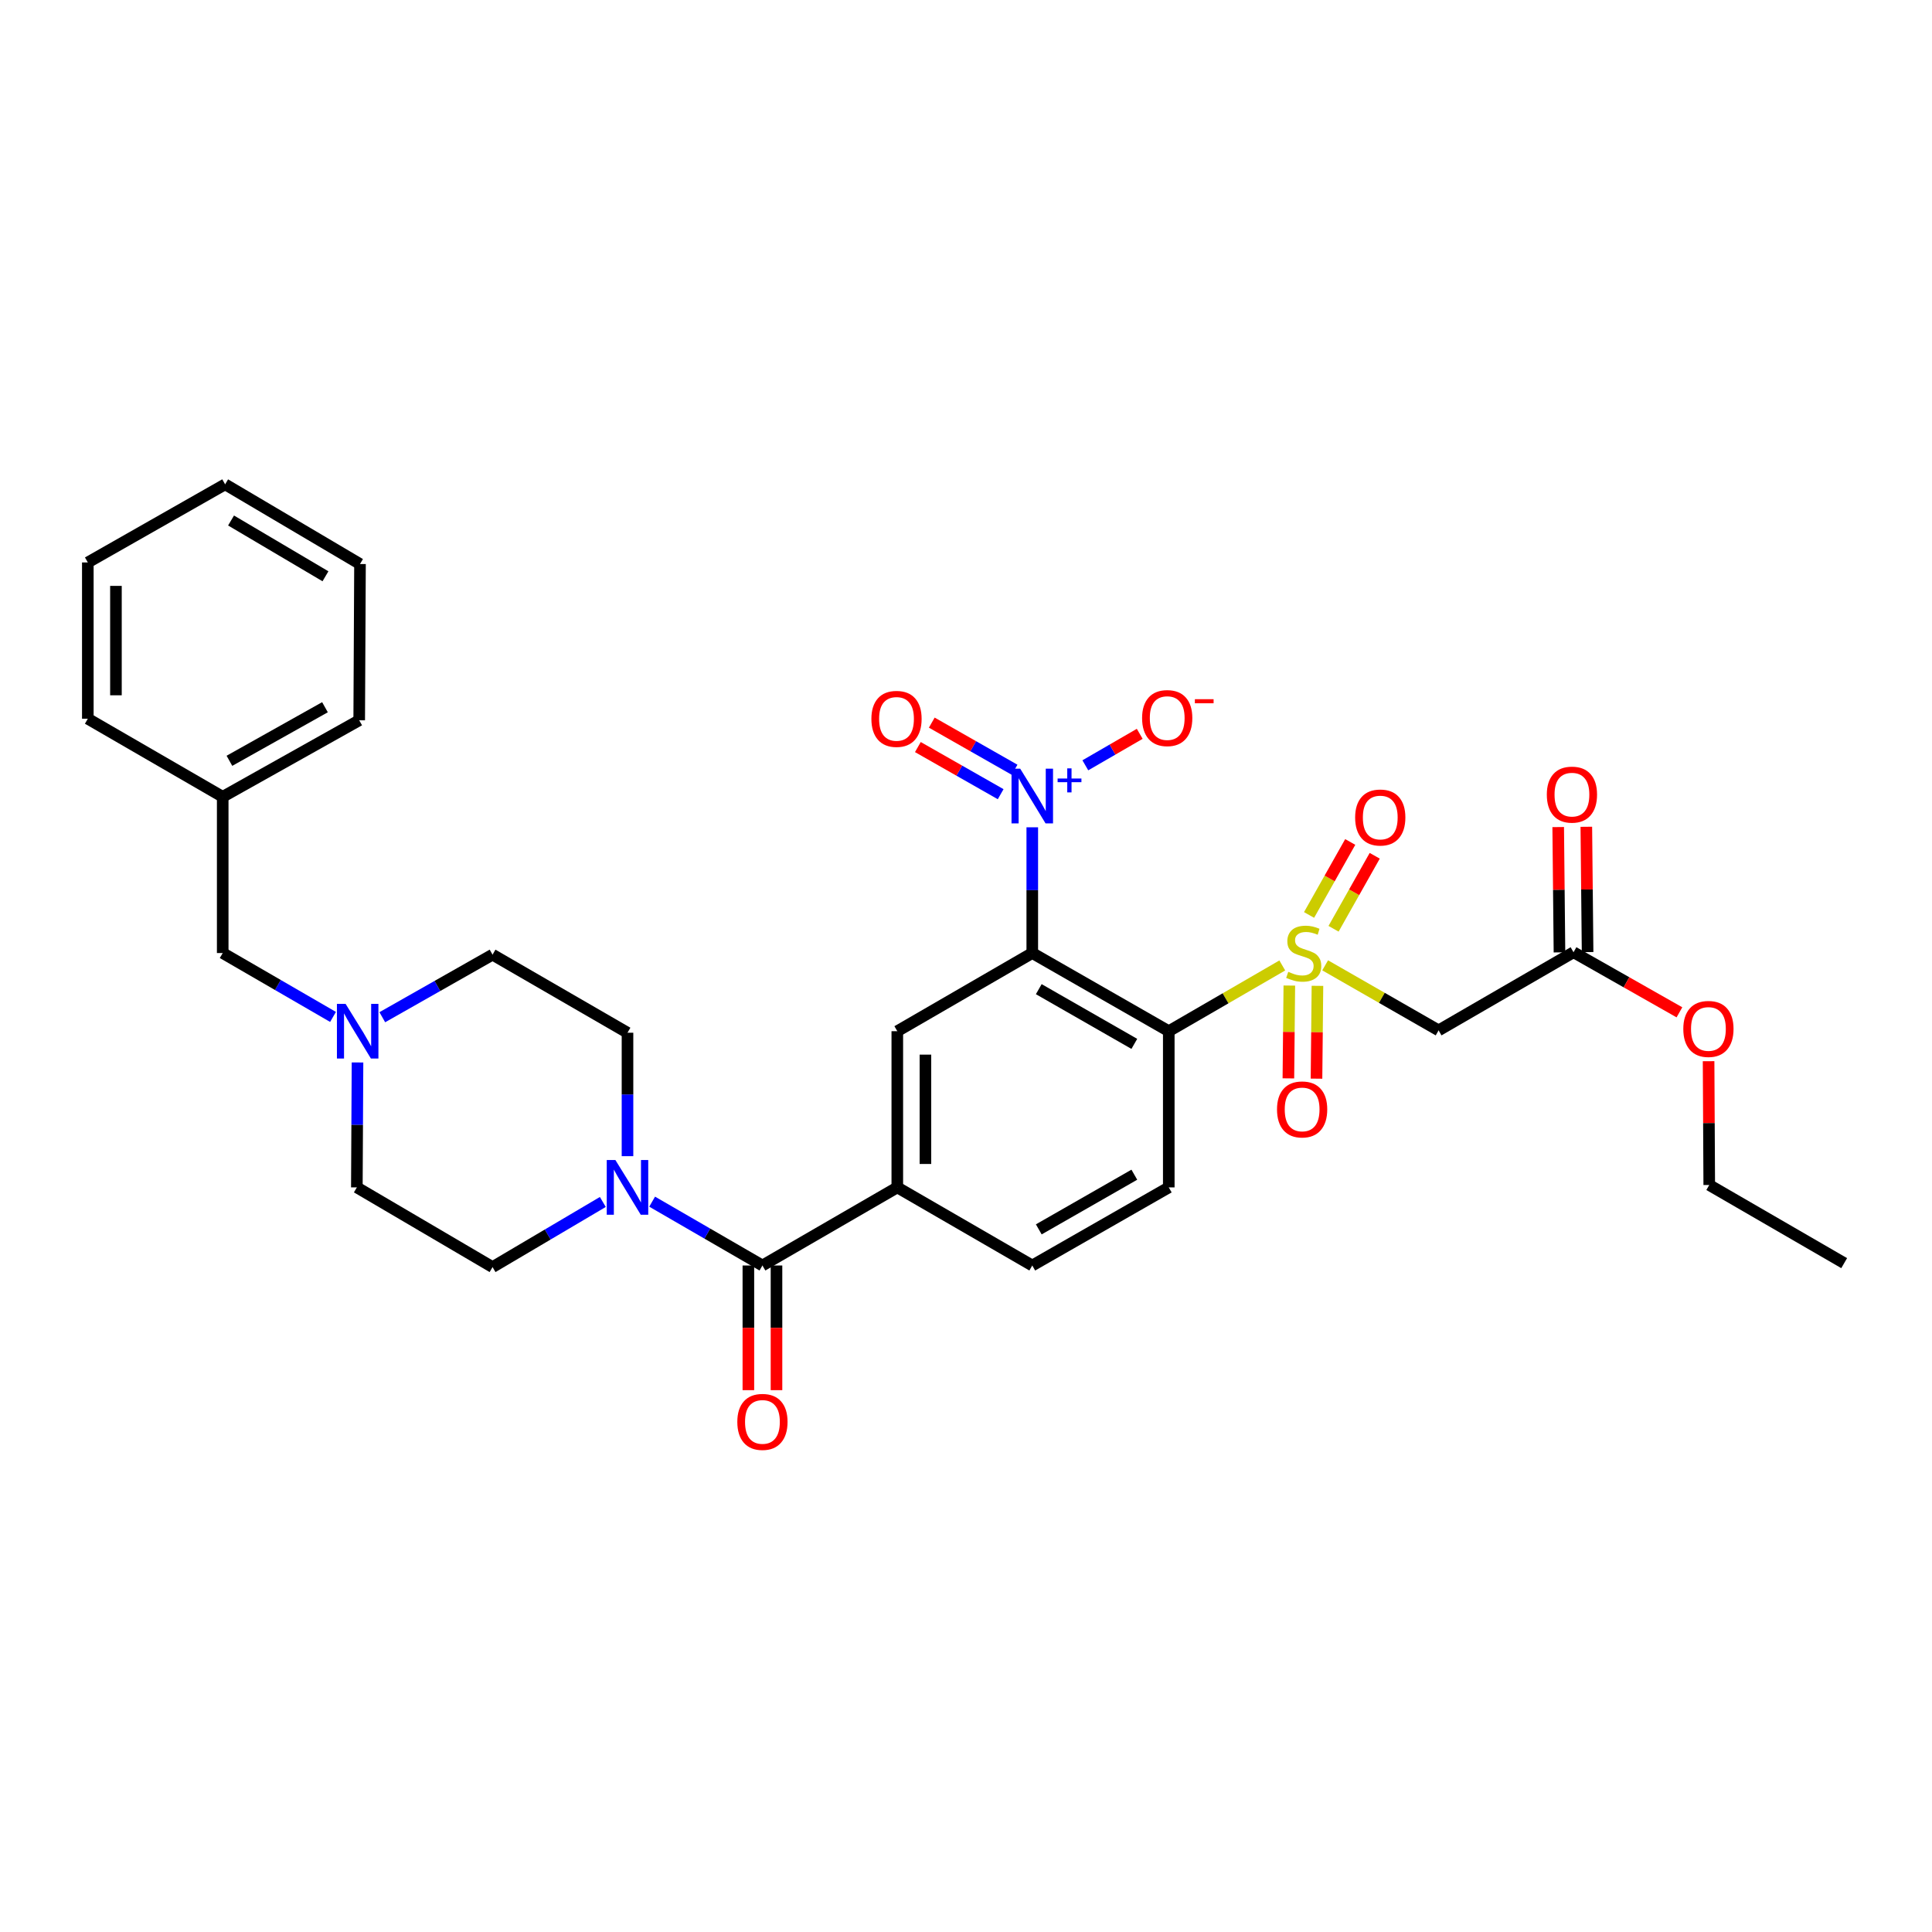 <?xml version='1.0' encoding='iso-8859-1'?>
<svg version='1.1' baseProfile='full'
              xmlns='http://www.w3.org/2000/svg'
                      xmlns:rdkit='http://www.rdkit.org/xml'
                      xmlns:xlink='http://www.w3.org/1999/xlink'
                  xml:space='preserve'
width='1000px' height='1000px' viewBox='0 0 1000 1000'>
<!-- END OF HEADER -->
<rect style='opacity:1.0;fill:#FFFFFF;stroke:none' width='1000' height='1000' x='0' y='0'> </rect>
<path class='bond-1' d='M 663.706,499.719 L 634.33,516.733' style='fill:none;fill-rule:evenodd;stroke:#CCCC00;stroke-width:6px;stroke-linecap:butt;stroke-linejoin:miter;stroke-opacity:1' />
<path class='bond-1' d='M 634.33,516.733 L 604.954,533.747' style='fill:none;fill-rule:evenodd;stroke:#000000;stroke-width:6px;stroke-linecap:butt;stroke-linejoin:miter;stroke-opacity:1' />
<path class='bond-4' d='M 685.896,499.651 L 715.255,516.485' style='fill:none;fill-rule:evenodd;stroke:#CCCC00;stroke-width:6px;stroke-linecap:butt;stroke-linejoin:miter;stroke-opacity:1' />
<path class='bond-4' d='M 715.255,516.485 L 744.614,533.319' style='fill:none;fill-rule:evenodd;stroke:#000000;stroke-width:6px;stroke-linecap:butt;stroke-linejoin:miter;stroke-opacity:1' />
<path class='bond-11' d='M 667.354,510.118 L 667.109,534.14' style='fill:none;fill-rule:evenodd;stroke:#CCCC00;stroke-width:6px;stroke-linecap:butt;stroke-linejoin:miter;stroke-opacity:1' />
<path class='bond-11' d='M 667.109,534.14 L 666.864,558.162' style='fill:none;fill-rule:evenodd;stroke:#FF0000;stroke-width:6px;stroke-linecap:butt;stroke-linejoin:miter;stroke-opacity:1' />
<path class='bond-11' d='M 681.909,510.267 L 681.664,534.288' style='fill:none;fill-rule:evenodd;stroke:#CCCC00;stroke-width:6px;stroke-linecap:butt;stroke-linejoin:miter;stroke-opacity:1' />
<path class='bond-11' d='M 681.664,534.288 L 681.419,558.31' style='fill:none;fill-rule:evenodd;stroke:#FF0000;stroke-width:6px;stroke-linecap:butt;stroke-linejoin:miter;stroke-opacity:1' />
<path class='bond-12' d='M 690.245,480.731 L 700.901,461.84' style='fill:none;fill-rule:evenodd;stroke:#CCCC00;stroke-width:6px;stroke-linecap:butt;stroke-linejoin:miter;stroke-opacity:1' />
<path class='bond-12' d='M 700.901,461.84 L 711.557,442.949' style='fill:none;fill-rule:evenodd;stroke:#FF0000;stroke-width:6px;stroke-linecap:butt;stroke-linejoin:miter;stroke-opacity:1' />
<path class='bond-12' d='M 677.567,473.579 L 688.223,454.688' style='fill:none;fill-rule:evenodd;stroke:#CCCC00;stroke-width:6px;stroke-linecap:butt;stroke-linejoin:miter;stroke-opacity:1' />
<path class='bond-12' d='M 688.223,454.688 L 698.879,435.797' style='fill:none;fill-rule:evenodd;stroke:#FF0000;stroke-width:6px;stroke-linecap:butt;stroke-linejoin:miter;stroke-opacity:1' />
<path class='bond-0' d='M 534.303,493.291 L 604.954,533.747' style='fill:none;fill-rule:evenodd;stroke:#000000;stroke-width:6px;stroke-linecap:butt;stroke-linejoin:miter;stroke-opacity:1' />
<path class='bond-0' d='M 537.667,511.991 L 587.123,540.31' style='fill:none;fill-rule:evenodd;stroke:#000000;stroke-width:6px;stroke-linecap:butt;stroke-linejoin:miter;stroke-opacity:1' />
<path class='bond-2' d='M 534.303,493.291 L 534.303,460.749' style='fill:none;fill-rule:evenodd;stroke:#000000;stroke-width:6px;stroke-linecap:butt;stroke-linejoin:miter;stroke-opacity:1' />
<path class='bond-2' d='M 534.303,460.749 L 534.303,428.206' style='fill:none;fill-rule:evenodd;stroke:#0000FF;stroke-width:6px;stroke-linecap:butt;stroke-linejoin:miter;stroke-opacity:1' />
<path class='bond-6' d='M 534.303,493.291 L 464.444,533.747' style='fill:none;fill-rule:evenodd;stroke:#000000;stroke-width:6px;stroke-linecap:butt;stroke-linejoin:miter;stroke-opacity:1' />
<path class='bond-8' d='M 604.954,533.747 L 604.954,614.595' style='fill:none;fill-rule:evenodd;stroke:#000000;stroke-width:6px;stroke-linecap:butt;stroke-linejoin:miter;stroke-opacity:1' />
<path class='bond-13' d='M 561.765,396.123 L 575.843,387.976' style='fill:none;fill-rule:evenodd;stroke:#0000FF;stroke-width:6px;stroke-linecap:butt;stroke-linejoin:miter;stroke-opacity:1' />
<path class='bond-13' d='M 575.843,387.976 L 589.921,379.83' style='fill:none;fill-rule:evenodd;stroke:#FF0000;stroke-width:6px;stroke-linecap:butt;stroke-linejoin:miter;stroke-opacity:1' />
<path class='bond-14' d='M 525.142,398.425 L 503.714,386.227' style='fill:none;fill-rule:evenodd;stroke:#0000FF;stroke-width:6px;stroke-linecap:butt;stroke-linejoin:miter;stroke-opacity:1' />
<path class='bond-14' d='M 503.714,386.227 L 482.287,374.028' style='fill:none;fill-rule:evenodd;stroke:#FF0000;stroke-width:6px;stroke-linecap:butt;stroke-linejoin:miter;stroke-opacity:1' />
<path class='bond-14' d='M 517.941,411.074 L 496.513,398.876' style='fill:none;fill-rule:evenodd;stroke:#0000FF;stroke-width:6px;stroke-linecap:butt;stroke-linejoin:miter;stroke-opacity:1' />
<path class='bond-14' d='M 496.513,398.876 L 475.085,386.678' style='fill:none;fill-rule:evenodd;stroke:#FF0000;stroke-width:6px;stroke-linecap:butt;stroke-linejoin:miter;stroke-opacity:1' />
<path class='bond-3' d='M 394.634,655.019 L 464.444,614.595' style='fill:none;fill-rule:evenodd;stroke:#000000;stroke-width:6px;stroke-linecap:butt;stroke-linejoin:miter;stroke-opacity:1' />
<path class='bond-5' d='M 394.634,655.019 L 366.092,638.499' style='fill:none;fill-rule:evenodd;stroke:#000000;stroke-width:6px;stroke-linecap:butt;stroke-linejoin:miter;stroke-opacity:1' />
<path class='bond-5' d='M 366.092,638.499 L 337.549,621.979' style='fill:none;fill-rule:evenodd;stroke:#0000FF;stroke-width:6px;stroke-linecap:butt;stroke-linejoin:miter;stroke-opacity:1' />
<path class='bond-16' d='M 387.356,655.019 L 387.356,687.284' style='fill:none;fill-rule:evenodd;stroke:#000000;stroke-width:6px;stroke-linecap:butt;stroke-linejoin:miter;stroke-opacity:1' />
<path class='bond-16' d='M 387.356,687.284 L 387.356,719.55' style='fill:none;fill-rule:evenodd;stroke:#FF0000;stroke-width:6px;stroke-linecap:butt;stroke-linejoin:miter;stroke-opacity:1' />
<path class='bond-16' d='M 401.912,655.019 L 401.912,687.284' style='fill:none;fill-rule:evenodd;stroke:#000000;stroke-width:6px;stroke-linecap:butt;stroke-linejoin:miter;stroke-opacity:1' />
<path class='bond-16' d='M 401.912,687.284 L 401.912,719.55' style='fill:none;fill-rule:evenodd;stroke:#FF0000;stroke-width:6px;stroke-linecap:butt;stroke-linejoin:miter;stroke-opacity:1' />
<path class='bond-10' d='M 744.614,533.319 L 814.456,492.879' style='fill:none;fill-rule:evenodd;stroke:#000000;stroke-width:6px;stroke-linecap:butt;stroke-linejoin:miter;stroke-opacity:1' />
<path class='bond-17' d='M 324.792,598.434 L 324.792,566.487' style='fill:none;fill-rule:evenodd;stroke:#0000FF;stroke-width:6px;stroke-linecap:butt;stroke-linejoin:miter;stroke-opacity:1' />
<path class='bond-17' d='M 324.792,566.487 L 324.792,534.54' style='fill:none;fill-rule:evenodd;stroke:#000000;stroke-width:6px;stroke-linecap:butt;stroke-linejoin:miter;stroke-opacity:1' />
<path class='bond-18' d='M 312.024,622.135 L 283.482,638.99' style='fill:none;fill-rule:evenodd;stroke:#0000FF;stroke-width:6px;stroke-linecap:butt;stroke-linejoin:miter;stroke-opacity:1' />
<path class='bond-18' d='M 283.482,638.99 L 254.941,655.844' style='fill:none;fill-rule:evenodd;stroke:#000000;stroke-width:6px;stroke-linecap:butt;stroke-linejoin:miter;stroke-opacity:1' />
<path class='bond-32' d='M 464.444,533.747 L 464.444,614.595' style='fill:none;fill-rule:evenodd;stroke:#000000;stroke-width:6px;stroke-linecap:butt;stroke-linejoin:miter;stroke-opacity:1' />
<path class='bond-32' d='M 479,545.874 L 479,602.468' style='fill:none;fill-rule:evenodd;stroke:#000000;stroke-width:6px;stroke-linecap:butt;stroke-linejoin:miter;stroke-opacity:1' />
<path class='bond-7' d='M 464.444,614.595 L 534.303,655.019' style='fill:none;fill-rule:evenodd;stroke:#000000;stroke-width:6px;stroke-linecap:butt;stroke-linejoin:miter;stroke-opacity:1' />
<path class='bond-15' d='M 604.954,614.595 L 534.303,655.019' style='fill:none;fill-rule:evenodd;stroke:#000000;stroke-width:6px;stroke-linecap:butt;stroke-linejoin:miter;stroke-opacity:1' />
<path class='bond-15' d='M 587.127,608.025 L 537.672,636.322' style='fill:none;fill-rule:evenodd;stroke:#000000;stroke-width:6px;stroke-linecap:butt;stroke-linejoin:miter;stroke-opacity:1' />
<path class='bond-9' d='M 185.045,549.928 L 184.874,582.262' style='fill:none;fill-rule:evenodd;stroke:#0000FF;stroke-width:6px;stroke-linecap:butt;stroke-linejoin:miter;stroke-opacity:1' />
<path class='bond-9' d='M 184.874,582.262 L 184.703,614.595' style='fill:none;fill-rule:evenodd;stroke:#000000;stroke-width:6px;stroke-linecap:butt;stroke-linejoin:miter;stroke-opacity:1' />
<path class='bond-20' d='M 172.373,526.359 L 143.823,509.825' style='fill:none;fill-rule:evenodd;stroke:#0000FF;stroke-width:6px;stroke-linecap:butt;stroke-linejoin:miter;stroke-opacity:1' />
<path class='bond-20' d='M 143.823,509.825 L 115.273,493.291' style='fill:none;fill-rule:evenodd;stroke:#000000;stroke-width:6px;stroke-linecap:butt;stroke-linejoin:miter;stroke-opacity:1' />
<path class='bond-33' d='M 197.878,526.514 L 226.41,510.323' style='fill:none;fill-rule:evenodd;stroke:#0000FF;stroke-width:6px;stroke-linecap:butt;stroke-linejoin:miter;stroke-opacity:1' />
<path class='bond-33' d='M 226.41,510.323 L 254.941,494.132' style='fill:none;fill-rule:evenodd;stroke:#000000;stroke-width:6px;stroke-linecap:butt;stroke-linejoin:miter;stroke-opacity:1' />
<path class='bond-19' d='M 821.734,492.805 L 821.406,460.374' style='fill:none;fill-rule:evenodd;stroke:#000000;stroke-width:6px;stroke-linecap:butt;stroke-linejoin:miter;stroke-opacity:1' />
<path class='bond-19' d='M 821.406,460.374 L 821.079,427.942' style='fill:none;fill-rule:evenodd;stroke:#FF0000;stroke-width:6px;stroke-linecap:butt;stroke-linejoin:miter;stroke-opacity:1' />
<path class='bond-19' d='M 807.179,492.952 L 806.851,460.521' style='fill:none;fill-rule:evenodd;stroke:#000000;stroke-width:6px;stroke-linecap:butt;stroke-linejoin:miter;stroke-opacity:1' />
<path class='bond-19' d='M 806.851,460.521 L 806.524,428.089' style='fill:none;fill-rule:evenodd;stroke:#FF0000;stroke-width:6px;stroke-linecap:butt;stroke-linejoin:miter;stroke-opacity:1' />
<path class='bond-23' d='M 814.456,492.879 L 841.862,508.429' style='fill:none;fill-rule:evenodd;stroke:#000000;stroke-width:6px;stroke-linecap:butt;stroke-linejoin:miter;stroke-opacity:1' />
<path class='bond-23' d='M 841.862,508.429 L 869.268,523.979' style='fill:none;fill-rule:evenodd;stroke:#FF0000;stroke-width:6px;stroke-linecap:butt;stroke-linejoin:miter;stroke-opacity:1' />
<path class='bond-21' d='M 324.792,534.54 L 254.941,494.132' style='fill:none;fill-rule:evenodd;stroke:#000000;stroke-width:6px;stroke-linecap:butt;stroke-linejoin:miter;stroke-opacity:1' />
<path class='bond-22' d='M 254.941,655.844 L 184.703,614.595' style='fill:none;fill-rule:evenodd;stroke:#000000;stroke-width:6px;stroke-linecap:butt;stroke-linejoin:miter;stroke-opacity:1' />
<path class='bond-24' d='M 115.273,493.291 L 115.273,412.427' style='fill:none;fill-rule:evenodd;stroke:#000000;stroke-width:6px;stroke-linecap:butt;stroke-linejoin:miter;stroke-opacity:1' />
<path class='bond-25' d='M 884.363,549.275 L 884.533,581.317' style='fill:none;fill-rule:evenodd;stroke:#FF0000;stroke-width:6px;stroke-linecap:butt;stroke-linejoin:miter;stroke-opacity:1' />
<path class='bond-25' d='M 884.533,581.317 L 884.703,613.358' style='fill:none;fill-rule:evenodd;stroke:#000000;stroke-width:6px;stroke-linecap:butt;stroke-linejoin:miter;stroke-opacity:1' />
<path class='bond-26' d='M 115.273,412.427 L 185.924,372.811' style='fill:none;fill-rule:evenodd;stroke:#000000;stroke-width:6px;stroke-linecap:butt;stroke-linejoin:miter;stroke-opacity:1' />
<path class='bond-26' d='M 118.751,393.789 L 168.207,366.058' style='fill:none;fill-rule:evenodd;stroke:#000000;stroke-width:6px;stroke-linecap:butt;stroke-linejoin:miter;stroke-opacity:1' />
<path class='bond-27' d='M 115.273,412.427 L 45.455,372.011' style='fill:none;fill-rule:evenodd;stroke:#000000;stroke-width:6px;stroke-linecap:butt;stroke-linejoin:miter;stroke-opacity:1' />
<path class='bond-28' d='M 884.703,613.358 L 954.545,653.798' style='fill:none;fill-rule:evenodd;stroke:#000000;stroke-width:6px;stroke-linecap:butt;stroke-linejoin:miter;stroke-opacity:1' />
<path class='bond-30' d='M 185.924,372.811 L 186.336,291.939' style='fill:none;fill-rule:evenodd;stroke:#000000;stroke-width:6px;stroke-linecap:butt;stroke-linejoin:miter;stroke-opacity:1' />
<path class='bond-29' d='M 45.455,372.011 L 45.455,291.122' style='fill:none;fill-rule:evenodd;stroke:#000000;stroke-width:6px;stroke-linecap:butt;stroke-linejoin:miter;stroke-opacity:1' />
<path class='bond-29' d='M 60.01,359.878 L 60.01,303.256' style='fill:none;fill-rule:evenodd;stroke:#000000;stroke-width:6px;stroke-linecap:butt;stroke-linejoin:miter;stroke-opacity:1' />
<path class='bond-31' d='M 45.455,291.122 L 116.526,250.69' style='fill:none;fill-rule:evenodd;stroke:#000000;stroke-width:6px;stroke-linecap:butt;stroke-linejoin:miter;stroke-opacity:1' />
<path class='bond-34' d='M 186.336,291.939 L 116.526,250.69' style='fill:none;fill-rule:evenodd;stroke:#000000;stroke-width:6px;stroke-linecap:butt;stroke-linejoin:miter;stroke-opacity:1' />
<path class='bond-34' d='M 168.46,298.283 L 119.593,269.409' style='fill:none;fill-rule:evenodd;stroke:#000000;stroke-width:6px;stroke-linecap:butt;stroke-linejoin:miter;stroke-opacity:1' />
<path  class='atom-0' d='M 666.804 503.011
Q 667.124 503.131, 668.444 503.691
Q 669.764 504.251, 671.204 504.611
Q 672.684 504.931, 674.124 504.931
Q 676.804 504.931, 678.364 503.651
Q 679.924 502.331, 679.924 500.051
Q 679.924 498.491, 679.124 497.531
Q 678.364 496.571, 677.164 496.051
Q 675.964 495.531, 673.964 494.931
Q 671.444 494.171, 669.924 493.451
Q 668.444 492.731, 667.364 491.211
Q 666.324 489.691, 666.324 487.131
Q 666.324 483.571, 668.724 481.371
Q 671.164 479.171, 675.964 479.171
Q 679.244 479.171, 682.964 480.731
L 682.044 483.811
Q 678.644 482.411, 676.084 482.411
Q 673.324 482.411, 671.804 483.571
Q 670.284 484.691, 670.324 486.651
Q 670.324 488.171, 671.084 489.091
Q 671.884 490.011, 673.004 490.531
Q 674.164 491.051, 676.084 491.651
Q 678.644 492.451, 680.164 493.251
Q 681.684 494.051, 682.764 495.691
Q 683.884 497.291, 683.884 500.051
Q 683.884 503.971, 681.244 506.091
Q 678.644 508.171, 674.284 508.171
Q 671.764 508.171, 669.844 507.611
Q 667.964 507.091, 665.724 506.171
L 666.804 503.011
' fill='#CCCC00'/>
<path  class='atom-3' d='M 528.043 397.854
L 537.323 412.854
Q 538.243 414.334, 539.723 417.014
Q 541.203 419.694, 541.283 419.854
L 541.283 397.854
L 545.043 397.854
L 545.043 426.174
L 541.163 426.174
L 531.203 409.774
Q 530.043 407.854, 528.803 405.654
Q 527.603 403.454, 527.243 402.774
L 527.243 426.174
L 523.563 426.174
L 523.563 397.854
L 528.043 397.854
' fill='#0000FF'/>
<path  class='atom-3' d='M 547.419 402.959
L 552.408 402.959
L 552.408 397.706
L 554.626 397.706
L 554.626 402.959
L 559.747 402.959
L 559.747 404.86
L 554.626 404.86
L 554.626 410.14
L 552.408 410.14
L 552.408 404.86
L 547.419 404.86
L 547.419 402.959
' fill='#0000FF'/>
<path  class='atom-6' d='M 318.532 600.435
L 327.812 615.435
Q 328.732 616.915, 330.212 619.595
Q 331.692 622.275, 331.772 622.435
L 331.772 600.435
L 335.532 600.435
L 335.532 628.755
L 331.652 628.755
L 321.692 612.355
Q 320.532 610.435, 319.292 608.235
Q 318.092 606.035, 317.732 605.355
L 317.732 628.755
L 314.052 628.755
L 314.052 600.435
L 318.532 600.435
' fill='#0000FF'/>
<path  class='atom-10' d='M 178.871 519.587
L 188.151 534.587
Q 189.071 536.067, 190.551 538.747
Q 192.031 541.427, 192.111 541.587
L 192.111 519.587
L 195.871 519.587
L 195.871 547.907
L 191.991 547.907
L 182.031 531.507
Q 180.871 529.587, 179.631 527.387
Q 178.431 525.187, 178.071 524.507
L 178.071 547.907
L 174.391 547.907
L 174.391 519.587
L 178.871 519.587
' fill='#0000FF'/>
<path  class='atom-12' d='M 660.979 574.235
Q 660.979 567.435, 664.339 563.635
Q 667.699 559.835, 673.979 559.835
Q 680.259 559.835, 683.619 563.635
Q 686.979 567.435, 686.979 574.235
Q 686.979 581.115, 683.579 585.035
Q 680.179 588.915, 673.979 588.915
Q 667.739 588.915, 664.339 585.035
Q 660.979 581.155, 660.979 574.235
M 673.979 585.715
Q 678.299 585.715, 680.619 582.835
Q 682.979 579.915, 682.979 574.235
Q 682.979 568.675, 680.619 565.875
Q 678.299 563.035, 673.979 563.035
Q 669.659 563.035, 667.299 565.835
Q 664.979 568.635, 664.979 574.235
Q 664.979 579.955, 667.299 582.835
Q 669.659 585.715, 673.979 585.715
' fill='#FF0000'/>
<path  class='atom-13' d='M 701.419 423.14
Q 701.419 416.34, 704.779 412.54
Q 708.139 408.74, 714.419 408.74
Q 720.699 408.74, 724.059 412.54
Q 727.419 416.34, 727.419 423.14
Q 727.419 430.02, 724.019 433.94
Q 720.619 437.82, 714.419 437.82
Q 708.179 437.82, 704.779 433.94
Q 701.419 430.06, 701.419 423.14
M 714.419 434.62
Q 718.739 434.62, 721.059 431.74
Q 723.419 428.82, 723.419 423.14
Q 723.419 417.58, 721.059 414.78
Q 718.739 411.94, 714.419 411.94
Q 710.099 411.94, 707.739 414.74
Q 705.419 417.54, 705.419 423.14
Q 705.419 428.86, 707.739 431.74
Q 710.099 434.62, 714.419 434.62
' fill='#FF0000'/>
<path  class='atom-14' d='M 591.145 371.678
Q 591.145 364.878, 594.505 361.078
Q 597.865 357.278, 604.145 357.278
Q 610.425 357.278, 613.785 361.078
Q 617.145 364.878, 617.145 371.678
Q 617.145 378.558, 613.745 382.478
Q 610.345 386.358, 604.145 386.358
Q 597.905 386.358, 594.505 382.478
Q 591.145 378.598, 591.145 371.678
M 604.145 383.158
Q 608.465 383.158, 610.785 380.278
Q 613.145 377.358, 613.145 371.678
Q 613.145 366.118, 610.785 363.318
Q 608.465 360.478, 604.145 360.478
Q 599.825 360.478, 597.465 363.278
Q 595.145 366.078, 595.145 371.678
Q 595.145 377.398, 597.465 380.278
Q 599.825 383.158, 604.145 383.158
' fill='#FF0000'/>
<path  class='atom-14' d='M 618.465 361.901
L 628.154 361.901
L 628.154 364.013
L 618.465 364.013
L 618.465 361.901
' fill='#FF0000'/>
<path  class='atom-15' d='M 451.032 372.091
Q 451.032 365.291, 454.392 361.491
Q 457.752 357.691, 464.032 357.691
Q 470.312 357.691, 473.672 361.491
Q 477.032 365.291, 477.032 372.091
Q 477.032 378.971, 473.632 382.891
Q 470.232 386.771, 464.032 386.771
Q 457.792 386.771, 454.392 382.891
Q 451.032 379.011, 451.032 372.091
M 464.032 383.571
Q 468.352 383.571, 470.672 380.691
Q 473.032 377.771, 473.032 372.091
Q 473.032 366.531, 470.672 363.731
Q 468.352 360.891, 464.032 360.891
Q 459.712 360.891, 457.352 363.691
Q 455.032 366.491, 455.032 372.091
Q 455.032 377.811, 457.352 380.691
Q 459.712 383.571, 464.032 383.571
' fill='#FF0000'/>
<path  class='atom-17' d='M 381.634 735.971
Q 381.634 729.171, 384.994 725.371
Q 388.354 721.571, 394.634 721.571
Q 400.914 721.571, 404.274 725.371
Q 407.634 729.171, 407.634 735.971
Q 407.634 742.851, 404.234 746.771
Q 400.834 750.651, 394.634 750.651
Q 388.394 750.651, 384.994 746.771
Q 381.634 742.891, 381.634 735.971
M 394.634 747.451
Q 398.954 747.451, 401.274 744.571
Q 403.634 741.651, 403.634 735.971
Q 403.634 730.411, 401.274 727.611
Q 398.954 724.771, 394.634 724.771
Q 390.314 724.771, 387.954 727.571
Q 385.634 730.371, 385.634 735.971
Q 385.634 741.691, 387.954 744.571
Q 390.314 747.451, 394.634 747.451
' fill='#FF0000'/>
<path  class='atom-20' d='M 800.632 411.294
Q 800.632 404.494, 803.992 400.694
Q 807.352 396.894, 813.632 396.894
Q 819.912 396.894, 823.272 400.694
Q 826.632 404.494, 826.632 411.294
Q 826.632 418.174, 823.232 422.094
Q 819.832 425.974, 813.632 425.974
Q 807.392 425.974, 803.992 422.094
Q 800.632 418.214, 800.632 411.294
M 813.632 422.774
Q 817.952 422.774, 820.272 419.894
Q 822.632 416.974, 822.632 411.294
Q 822.632 405.734, 820.272 402.934
Q 817.952 400.094, 813.632 400.094
Q 809.312 400.094, 806.952 402.894
Q 804.632 405.694, 804.632 411.294
Q 804.632 417.014, 806.952 419.894
Q 809.312 422.774, 813.632 422.774
' fill='#FF0000'/>
<path  class='atom-24' d='M 871.275 532.574
Q 871.275 525.774, 874.635 521.974
Q 877.995 518.174, 884.275 518.174
Q 890.555 518.174, 893.915 521.974
Q 897.275 525.774, 897.275 532.574
Q 897.275 539.454, 893.875 543.374
Q 890.475 547.254, 884.275 547.254
Q 878.035 547.254, 874.635 543.374
Q 871.275 539.494, 871.275 532.574
M 884.275 544.054
Q 888.595 544.054, 890.915 541.174
Q 893.275 538.254, 893.275 532.574
Q 893.275 527.014, 890.915 524.214
Q 888.595 521.374, 884.275 521.374
Q 879.955 521.374, 877.595 524.174
Q 875.275 526.974, 875.275 532.574
Q 875.275 538.294, 877.595 541.174
Q 879.955 544.054, 884.275 544.054
' fill='#FF0000'/>
</svg>
